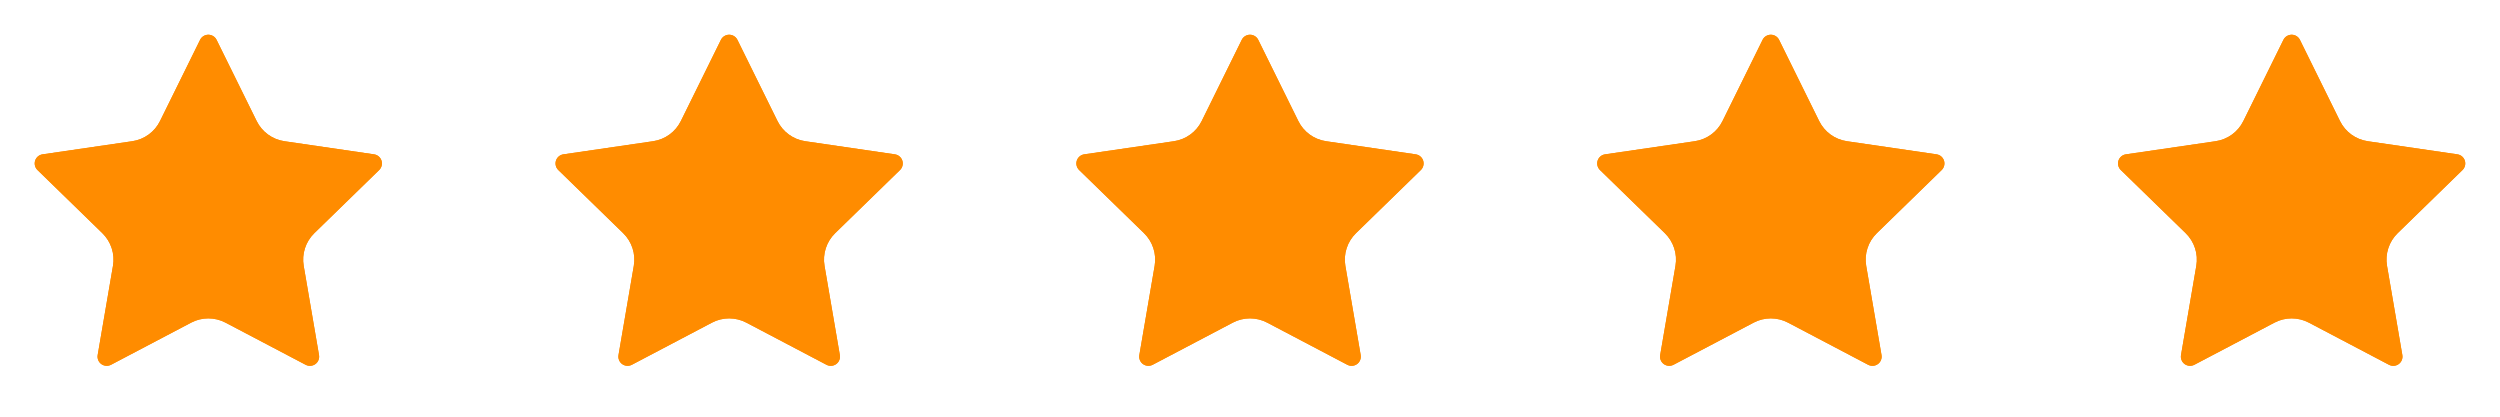 <?xml version="1.0" encoding="UTF-8"?> <svg xmlns="http://www.w3.org/2000/svg" width="144" height="24" viewBox="0 0 144 24" fill="none"><path d="M11.525 2.295C11.569 2.206 11.636 2.132 11.72 2.08C11.804 2.028 11.901 2 12 2C12.099 2 12.195 2.028 12.279 2.08C12.363 2.132 12.431 2.206 12.475 2.295L14.785 6.974C14.937 7.282 15.162 7.548 15.44 7.75C15.717 7.952 16.04 8.084 16.38 8.134L21.546 8.89C21.644 8.904 21.736 8.945 21.811 9.009C21.887 9.073 21.943 9.156 21.974 9.251C22.005 9.345 22.008 9.445 21.984 9.541C21.961 9.637 21.911 9.725 21.84 9.794L18.104 13.432C17.858 13.672 17.673 13.968 17.567 14.296C17.46 14.623 17.435 14.971 17.493 15.31L18.375 20.45C18.392 20.548 18.382 20.648 18.344 20.741C18.307 20.833 18.245 20.913 18.164 20.971C18.084 21.029 17.989 21.064 17.89 21.071C17.791 21.078 17.692 21.057 17.604 21.01L12.986 18.582C12.682 18.422 12.343 18.339 11.999 18.339C11.656 18.339 11.317 18.422 11.013 18.582L6.396 21.01C6.308 21.056 6.209 21.077 6.11 21.07C6.011 21.063 5.916 21.029 5.836 20.97C5.756 20.912 5.694 20.832 5.657 20.74C5.619 20.648 5.609 20.548 5.626 20.45L6.507 15.311C6.565 14.972 6.54 14.623 6.433 14.296C6.327 13.969 6.142 13.672 5.896 13.432L2.16 9.795C2.088 9.726 2.038 9.638 2.014 9.542C1.99 9.446 1.993 9.345 2.024 9.25C2.055 9.156 2.111 9.072 2.187 9.008C2.263 8.944 2.356 8.903 2.454 8.889L7.619 8.134C7.959 8.084 8.282 7.953 8.56 7.751C8.839 7.549 9.064 7.282 9.216 6.974L11.525 2.295Z" fill="#FF8C00"></path><path d="M11.525 2.295C11.569 2.206 11.636 2.132 11.72 2.08C11.804 2.028 11.901 2 12 2C12.099 2 12.195 2.028 12.279 2.08C12.363 2.132 12.431 2.206 12.475 2.295L14.785 6.974C14.937 7.282 15.162 7.548 15.44 7.75C15.717 7.952 16.04 8.084 16.38 8.134L21.546 8.89C21.644 8.904 21.736 8.945 21.811 9.009C21.887 9.073 21.943 9.156 21.974 9.251C22.005 9.345 22.008 9.445 21.984 9.541C21.961 9.637 21.911 9.725 21.84 9.794L18.104 13.432C17.858 13.672 17.673 13.968 17.567 14.296C17.46 14.623 17.435 14.971 17.493 15.31L18.375 20.45C18.392 20.548 18.382 20.648 18.344 20.741C18.307 20.833 18.245 20.913 18.164 20.971C18.084 21.029 17.989 21.064 17.89 21.071C17.791 21.078 17.692 21.057 17.604 21.01L12.986 18.582C12.682 18.422 12.343 18.339 11.999 18.339C11.656 18.339 11.317 18.422 11.013 18.582L6.396 21.01C6.308 21.056 6.209 21.077 6.11 21.07C6.011 21.063 5.916 21.029 5.836 20.97C5.756 20.912 5.694 20.832 5.657 20.74C5.619 20.648 5.609 20.548 5.626 20.45L6.507 15.311C6.565 14.972 6.54 14.623 6.433 14.296C6.327 13.969 6.142 13.672 5.896 13.432L2.16 9.795C2.088 9.726 2.038 9.638 2.014 9.542C1.99 9.446 1.993 9.345 2.024 9.25C2.055 9.156 2.111 9.072 2.187 9.008C2.263 8.944 2.356 8.903 2.454 8.889L7.619 8.134C7.959 8.084 8.282 7.953 8.56 7.751C8.839 7.549 9.064 7.282 9.216 6.974L11.525 2.295Z" fill="#FF8C00"></path><path d="M41.525 2.295C41.569 2.206 41.636 2.132 41.72 2.08C41.804 2.028 41.901 2 42 2C42.099 2 42.196 2.028 42.279 2.08C42.363 2.132 42.431 2.206 42.475 2.295L44.785 6.974C44.937 7.282 45.162 7.548 45.44 7.75C45.717 7.952 46.04 8.084 46.38 8.134L51.546 8.89C51.644 8.904 51.736 8.945 51.811 9.009C51.887 9.073 51.943 9.156 51.974 9.251C52.005 9.345 52.008 9.445 51.984 9.541C51.961 9.637 51.911 9.725 51.84 9.794L48.104 13.432C47.858 13.672 47.673 13.968 47.567 14.296C47.46 14.623 47.435 14.971 47.493 15.31L48.375 20.45C48.392 20.548 48.382 20.648 48.344 20.741C48.307 20.833 48.245 20.913 48.164 20.971C48.084 21.029 47.989 21.064 47.89 21.071C47.791 21.078 47.691 21.057 47.604 21.01L42.986 18.582C42.682 18.422 42.343 18.339 41.999 18.339C41.656 18.339 41.317 18.422 41.013 18.582L36.396 21.01C36.308 21.056 36.209 21.077 36.11 21.07C36.011 21.063 35.916 21.029 35.836 20.97C35.756 20.912 35.694 20.832 35.657 20.74C35.619 20.648 35.609 20.548 35.626 20.45L36.507 15.311C36.565 14.972 36.54 14.623 36.433 14.296C36.327 13.969 36.142 13.672 35.896 13.432L32.16 9.795C32.088 9.726 32.038 9.638 32.014 9.542C31.99 9.446 31.993 9.345 32.024 9.25C32.055 9.156 32.111 9.072 32.187 9.008C32.263 8.944 32.356 8.903 32.454 8.889L37.619 8.134C37.959 8.084 38.282 7.953 38.56 7.751C38.839 7.549 39.063 7.282 39.216 6.974L41.525 2.295Z" fill="#FF8C00"></path><path d="M41.525 2.295C41.569 2.206 41.636 2.132 41.72 2.08C41.804 2.028 41.901 2 42 2C42.099 2 42.196 2.028 42.279 2.08C42.363 2.132 42.431 2.206 42.475 2.295L44.785 6.974C44.937 7.282 45.162 7.548 45.44 7.75C45.717 7.952 46.04 8.084 46.38 8.134L51.546 8.89C51.644 8.904 51.736 8.945 51.811 9.009C51.887 9.073 51.943 9.156 51.974 9.251C52.005 9.345 52.008 9.445 51.984 9.541C51.961 9.637 51.911 9.725 51.84 9.794L48.104 13.432C47.858 13.672 47.673 13.968 47.567 14.296C47.46 14.623 47.435 14.971 47.493 15.31L48.375 20.45C48.392 20.548 48.382 20.648 48.344 20.741C48.307 20.833 48.245 20.913 48.164 20.971C48.084 21.029 47.989 21.064 47.89 21.071C47.791 21.078 47.691 21.057 47.604 21.01L42.986 18.582C42.682 18.422 42.343 18.339 41.999 18.339C41.656 18.339 41.317 18.422 41.013 18.582L36.396 21.01C36.308 21.056 36.209 21.077 36.11 21.07C36.011 21.063 35.916 21.029 35.836 20.97C35.756 20.912 35.694 20.832 35.657 20.74C35.619 20.648 35.609 20.548 35.626 20.45L36.507 15.311C36.565 14.972 36.54 14.623 36.433 14.296C36.327 13.969 36.142 13.672 35.896 13.432L32.16 9.795C32.088 9.726 32.038 9.638 32.014 9.542C31.99 9.446 31.993 9.345 32.024 9.25C32.055 9.156 32.111 9.072 32.187 9.008C32.263 8.944 32.356 8.903 32.454 8.889L37.619 8.134C37.959 8.084 38.282 7.953 38.56 7.751C38.839 7.549 39.063 7.282 39.216 6.974L41.525 2.295Z" fill="#FF8C00"></path><path d="M71.525 2.295C71.569 2.206 71.636 2.132 71.72 2.08C71.804 2.028 71.901 2 72 2C72.099 2 72.195 2.028 72.279 2.08C72.363 2.132 72.431 2.206 72.475 2.295L74.785 6.974C74.937 7.282 75.162 7.548 75.439 7.75C75.717 7.952 76.04 8.084 76.38 8.134L81.546 8.89C81.644 8.904 81.736 8.945 81.811 9.009C81.887 9.073 81.943 9.156 81.974 9.251C82.004 9.345 82.008 9.445 81.984 9.541C81.961 9.637 81.911 9.725 81.84 9.794L78.104 13.432C77.858 13.672 77.673 13.968 77.567 14.296C77.46 14.623 77.435 14.971 77.493 15.31L78.375 20.45C78.392 20.548 78.382 20.648 78.344 20.741C78.307 20.833 78.245 20.913 78.164 20.971C78.084 21.029 77.989 21.064 77.89 21.071C77.791 21.078 77.692 21.057 77.604 21.01L72.986 18.582C72.682 18.422 72.343 18.339 71.999 18.339C71.656 18.339 71.317 18.422 71.013 18.582L66.396 21.01C66.308 21.056 66.209 21.077 66.11 21.07C66.011 21.063 65.916 21.029 65.836 20.97C65.756 20.912 65.694 20.832 65.656 20.74C65.619 20.648 65.609 20.548 65.626 20.45L66.507 15.311C66.565 14.972 66.54 14.623 66.433 14.296C66.327 13.969 66.142 13.672 65.896 13.432L62.16 9.795C62.088 9.726 62.038 9.638 62.014 9.542C61.99 9.446 61.993 9.345 62.024 9.25C62.055 9.156 62.111 9.072 62.187 9.008C62.263 8.944 62.356 8.903 62.454 8.889L67.619 8.134C67.959 8.084 68.282 7.953 68.56 7.751C68.839 7.549 69.064 7.282 69.216 6.974L71.525 2.295Z" fill="#FF8C00"></path><path d="M71.525 2.295C71.569 2.206 71.636 2.132 71.72 2.08C71.804 2.028 71.901 2 72 2C72.099 2 72.195 2.028 72.279 2.08C72.363 2.132 72.431 2.206 72.475 2.295L74.785 6.974C74.937 7.282 75.162 7.548 75.439 7.75C75.717 7.952 76.04 8.084 76.38 8.134L81.546 8.89C81.644 8.904 81.736 8.945 81.811 9.009C81.887 9.073 81.943 9.156 81.974 9.251C82.004 9.345 82.008 9.445 81.984 9.541C81.961 9.637 81.911 9.725 81.84 9.794L78.104 13.432C77.858 13.672 77.673 13.968 77.567 14.296C77.46 14.623 77.435 14.971 77.493 15.31L78.375 20.45C78.392 20.548 78.382 20.648 78.344 20.741C78.307 20.833 78.245 20.913 78.164 20.971C78.084 21.029 77.989 21.064 77.89 21.071C77.791 21.078 77.692 21.057 77.604 21.01L72.986 18.582C72.682 18.422 72.343 18.339 71.999 18.339C71.656 18.339 71.317 18.422 71.013 18.582L66.396 21.01C66.308 21.056 66.209 21.077 66.11 21.07C66.011 21.063 65.916 21.029 65.836 20.97C65.756 20.912 65.694 20.832 65.656 20.74C65.619 20.648 65.609 20.548 65.626 20.45L66.507 15.311C66.565 14.972 66.54 14.623 66.433 14.296C66.327 13.969 66.142 13.672 65.896 13.432L62.16 9.795C62.088 9.726 62.038 9.638 62.014 9.542C61.99 9.446 61.993 9.345 62.024 9.25C62.055 9.156 62.111 9.072 62.187 9.008C62.263 8.944 62.356 8.903 62.454 8.889L67.619 8.134C67.959 8.084 68.282 7.953 68.56 7.751C68.839 7.549 69.064 7.282 69.216 6.974L71.525 2.295Z" fill="#FF8C00"></path><path d="M101.525 2.295C101.569 2.206 101.636 2.132 101.72 2.08C101.804 2.028 101.901 2 102 2C102.099 2 102.195 2.028 102.279 2.08C102.363 2.132 102.431 2.206 102.475 2.295L104.785 6.974C104.937 7.282 105.162 7.548 105.439 7.75C105.717 7.952 106.04 8.084 106.38 8.134L111.546 8.89C111.644 8.904 111.736 8.945 111.811 9.009C111.887 9.073 111.943 9.156 111.974 9.251C112.004 9.345 112.008 9.445 111.984 9.541C111.961 9.637 111.911 9.725 111.84 9.794L108.104 13.432C107.857 13.672 107.673 13.968 107.567 14.296C107.46 14.623 107.435 14.971 107.493 15.31L108.375 20.45C108.392 20.548 108.382 20.648 108.344 20.741C108.307 20.833 108.245 20.913 108.164 20.971C108.084 21.029 107.989 21.064 107.89 21.071C107.791 21.078 107.692 21.057 107.604 21.01L102.986 18.582C102.682 18.422 102.343 18.339 101.999 18.339C101.656 18.339 101.317 18.422 101.013 18.582L96.396 21.01C96.308 21.056 96.209 21.077 96.11 21.07C96.011 21.063 95.916 21.029 95.836 20.97C95.756 20.912 95.694 20.832 95.656 20.74C95.619 20.648 95.609 20.548 95.626 20.45L96.507 15.311C96.565 14.972 96.54 14.623 96.433 14.296C96.327 13.969 96.142 13.672 95.896 13.432L92.16 9.795C92.088 9.726 92.038 9.638 92.014 9.542C91.99 9.446 91.993 9.345 92.024 9.25C92.055 9.156 92.111 9.072 92.187 9.008C92.263 8.944 92.356 8.903 92.454 8.889L97.619 8.134C97.959 8.084 98.282 7.953 98.56 7.751C98.839 7.549 99.064 7.282 99.216 6.974L101.525 2.295Z" fill="#FF8C00"></path><path d="M101.525 2.295C101.569 2.206 101.636 2.132 101.72 2.08C101.804 2.028 101.901 2 102 2C102.099 2 102.195 2.028 102.279 2.08C102.363 2.132 102.431 2.206 102.475 2.295L104.785 6.974C104.937 7.282 105.162 7.548 105.439 7.75C105.717 7.952 106.04 8.084 106.38 8.134L111.546 8.89C111.644 8.904 111.736 8.945 111.811 9.009C111.887 9.073 111.943 9.156 111.974 9.251C112.004 9.345 112.008 9.445 111.984 9.541C111.961 9.637 111.911 9.725 111.84 9.794L108.104 13.432C107.857 13.672 107.673 13.968 107.567 14.296C107.46 14.623 107.435 14.971 107.493 15.31L108.375 20.45C108.392 20.548 108.382 20.648 108.344 20.741C108.307 20.833 108.245 20.913 108.164 20.971C108.084 21.029 107.989 21.064 107.89 21.071C107.791 21.078 107.692 21.057 107.604 21.01L102.986 18.582C102.682 18.422 102.343 18.339 101.999 18.339C101.656 18.339 101.317 18.422 101.013 18.582L96.396 21.01C96.308 21.056 96.209 21.077 96.11 21.07C96.011 21.063 95.916 21.029 95.836 20.97C95.756 20.912 95.694 20.832 95.656 20.74C95.619 20.648 95.609 20.548 95.626 20.45L96.507 15.311C96.565 14.972 96.54 14.623 96.433 14.296C96.327 13.969 96.142 13.672 95.896 13.432L92.16 9.795C92.088 9.726 92.038 9.638 92.014 9.542C91.99 9.446 91.993 9.345 92.024 9.25C92.055 9.156 92.111 9.072 92.187 9.008C92.263 8.944 92.356 8.903 92.454 8.889L97.619 8.134C97.959 8.084 98.282 7.953 98.56 7.751C98.839 7.549 99.064 7.282 99.216 6.974L101.525 2.295Z" fill="#FF8C00"></path><path d="M131.525 2.295C131.569 2.206 131.636 2.132 131.72 2.08C131.804 2.028 131.901 2 132 2C132.099 2 132.195 2.028 132.279 2.08C132.363 2.132 132.431 2.206 132.475 2.295L134.785 6.974C134.937 7.282 135.162 7.548 135.439 7.75C135.717 7.952 136.04 8.084 136.38 8.134L141.546 8.89C141.644 8.904 141.736 8.945 141.811 9.009C141.887 9.073 141.943 9.156 141.974 9.251C142.004 9.345 142.008 9.445 141.984 9.541C141.961 9.637 141.911 9.725 141.84 9.794L138.104 13.432C137.857 13.672 137.673 13.968 137.567 14.296C137.46 14.623 137.435 14.971 137.493 15.31L138.375 20.45C138.392 20.548 138.382 20.648 138.344 20.741C138.307 20.833 138.245 20.913 138.164 20.971C138.084 21.029 137.989 21.064 137.89 21.071C137.791 21.078 137.692 21.057 137.604 21.01L132.986 18.582C132.682 18.422 132.343 18.339 131.999 18.339C131.656 18.339 131.317 18.422 131.013 18.582L126.396 21.01C126.308 21.056 126.209 21.077 126.11 21.07C126.011 21.063 125.916 21.029 125.836 20.97C125.756 20.912 125.694 20.832 125.657 20.74C125.619 20.648 125.609 20.548 125.626 20.45L126.507 15.311C126.565 14.972 126.54 14.623 126.433 14.296C126.327 13.969 126.142 13.672 125.896 13.432L122.16 9.795C122.088 9.726 122.038 9.638 122.014 9.542C121.99 9.446 121.993 9.345 122.024 9.25C122.055 9.156 122.111 9.072 122.187 9.008C122.263 8.944 122.356 8.903 122.454 8.889L127.619 8.134C127.959 8.084 128.282 7.953 128.56 7.751C128.839 7.549 129.064 7.282 129.216 6.974L131.525 2.295Z" fill="#FF8C00"></path><path d="M131.525 2.295C131.569 2.206 131.636 2.132 131.72 2.08C131.804 2.028 131.901 2 132 2C132.099 2 132.195 2.028 132.279 2.08C132.363 2.132 132.431 2.206 132.475 2.295L134.785 6.974C134.937 7.282 135.162 7.548 135.439 7.75C135.717 7.952 136.04 8.084 136.38 8.134L141.546 8.89C141.644 8.904 141.736 8.945 141.811 9.009C141.887 9.073 141.943 9.156 141.974 9.251C142.004 9.345 142.008 9.445 141.984 9.541C141.961 9.637 141.911 9.725 141.84 9.794L138.104 13.432C137.857 13.672 137.673 13.968 137.567 14.296C137.46 14.623 137.435 14.971 137.493 15.31L138.375 20.45C138.392 20.548 138.382 20.648 138.344 20.741C138.307 20.833 138.245 20.913 138.164 20.971C138.084 21.029 137.989 21.064 137.89 21.071C137.791 21.078 137.692 21.057 137.604 21.01L132.986 18.582C132.682 18.422 132.343 18.339 131.999 18.339C131.656 18.339 131.317 18.422 131.013 18.582L126.396 21.01C126.308 21.056 126.209 21.077 126.11 21.07C126.011 21.063 125.916 21.029 125.836 20.97C125.756 20.912 125.694 20.832 125.657 20.74C125.619 20.648 125.609 20.548 125.626 20.45L126.507 15.311C126.565 14.972 126.54 14.623 126.433 14.296C126.327 13.969 126.142 13.672 125.896 13.432L122.16 9.795C122.088 9.726 122.038 9.638 122.014 9.542C121.99 9.446 121.993 9.345 122.024 9.25C122.055 9.156 122.111 9.072 122.187 9.008C122.263 8.944 122.356 8.903 122.454 8.889L127.619 8.134C127.959 8.084 128.282 7.953 128.56 7.751C128.839 7.549 129.064 7.282 129.216 6.974L131.525 2.295Z" fill="#FF8C00"></path></svg> 